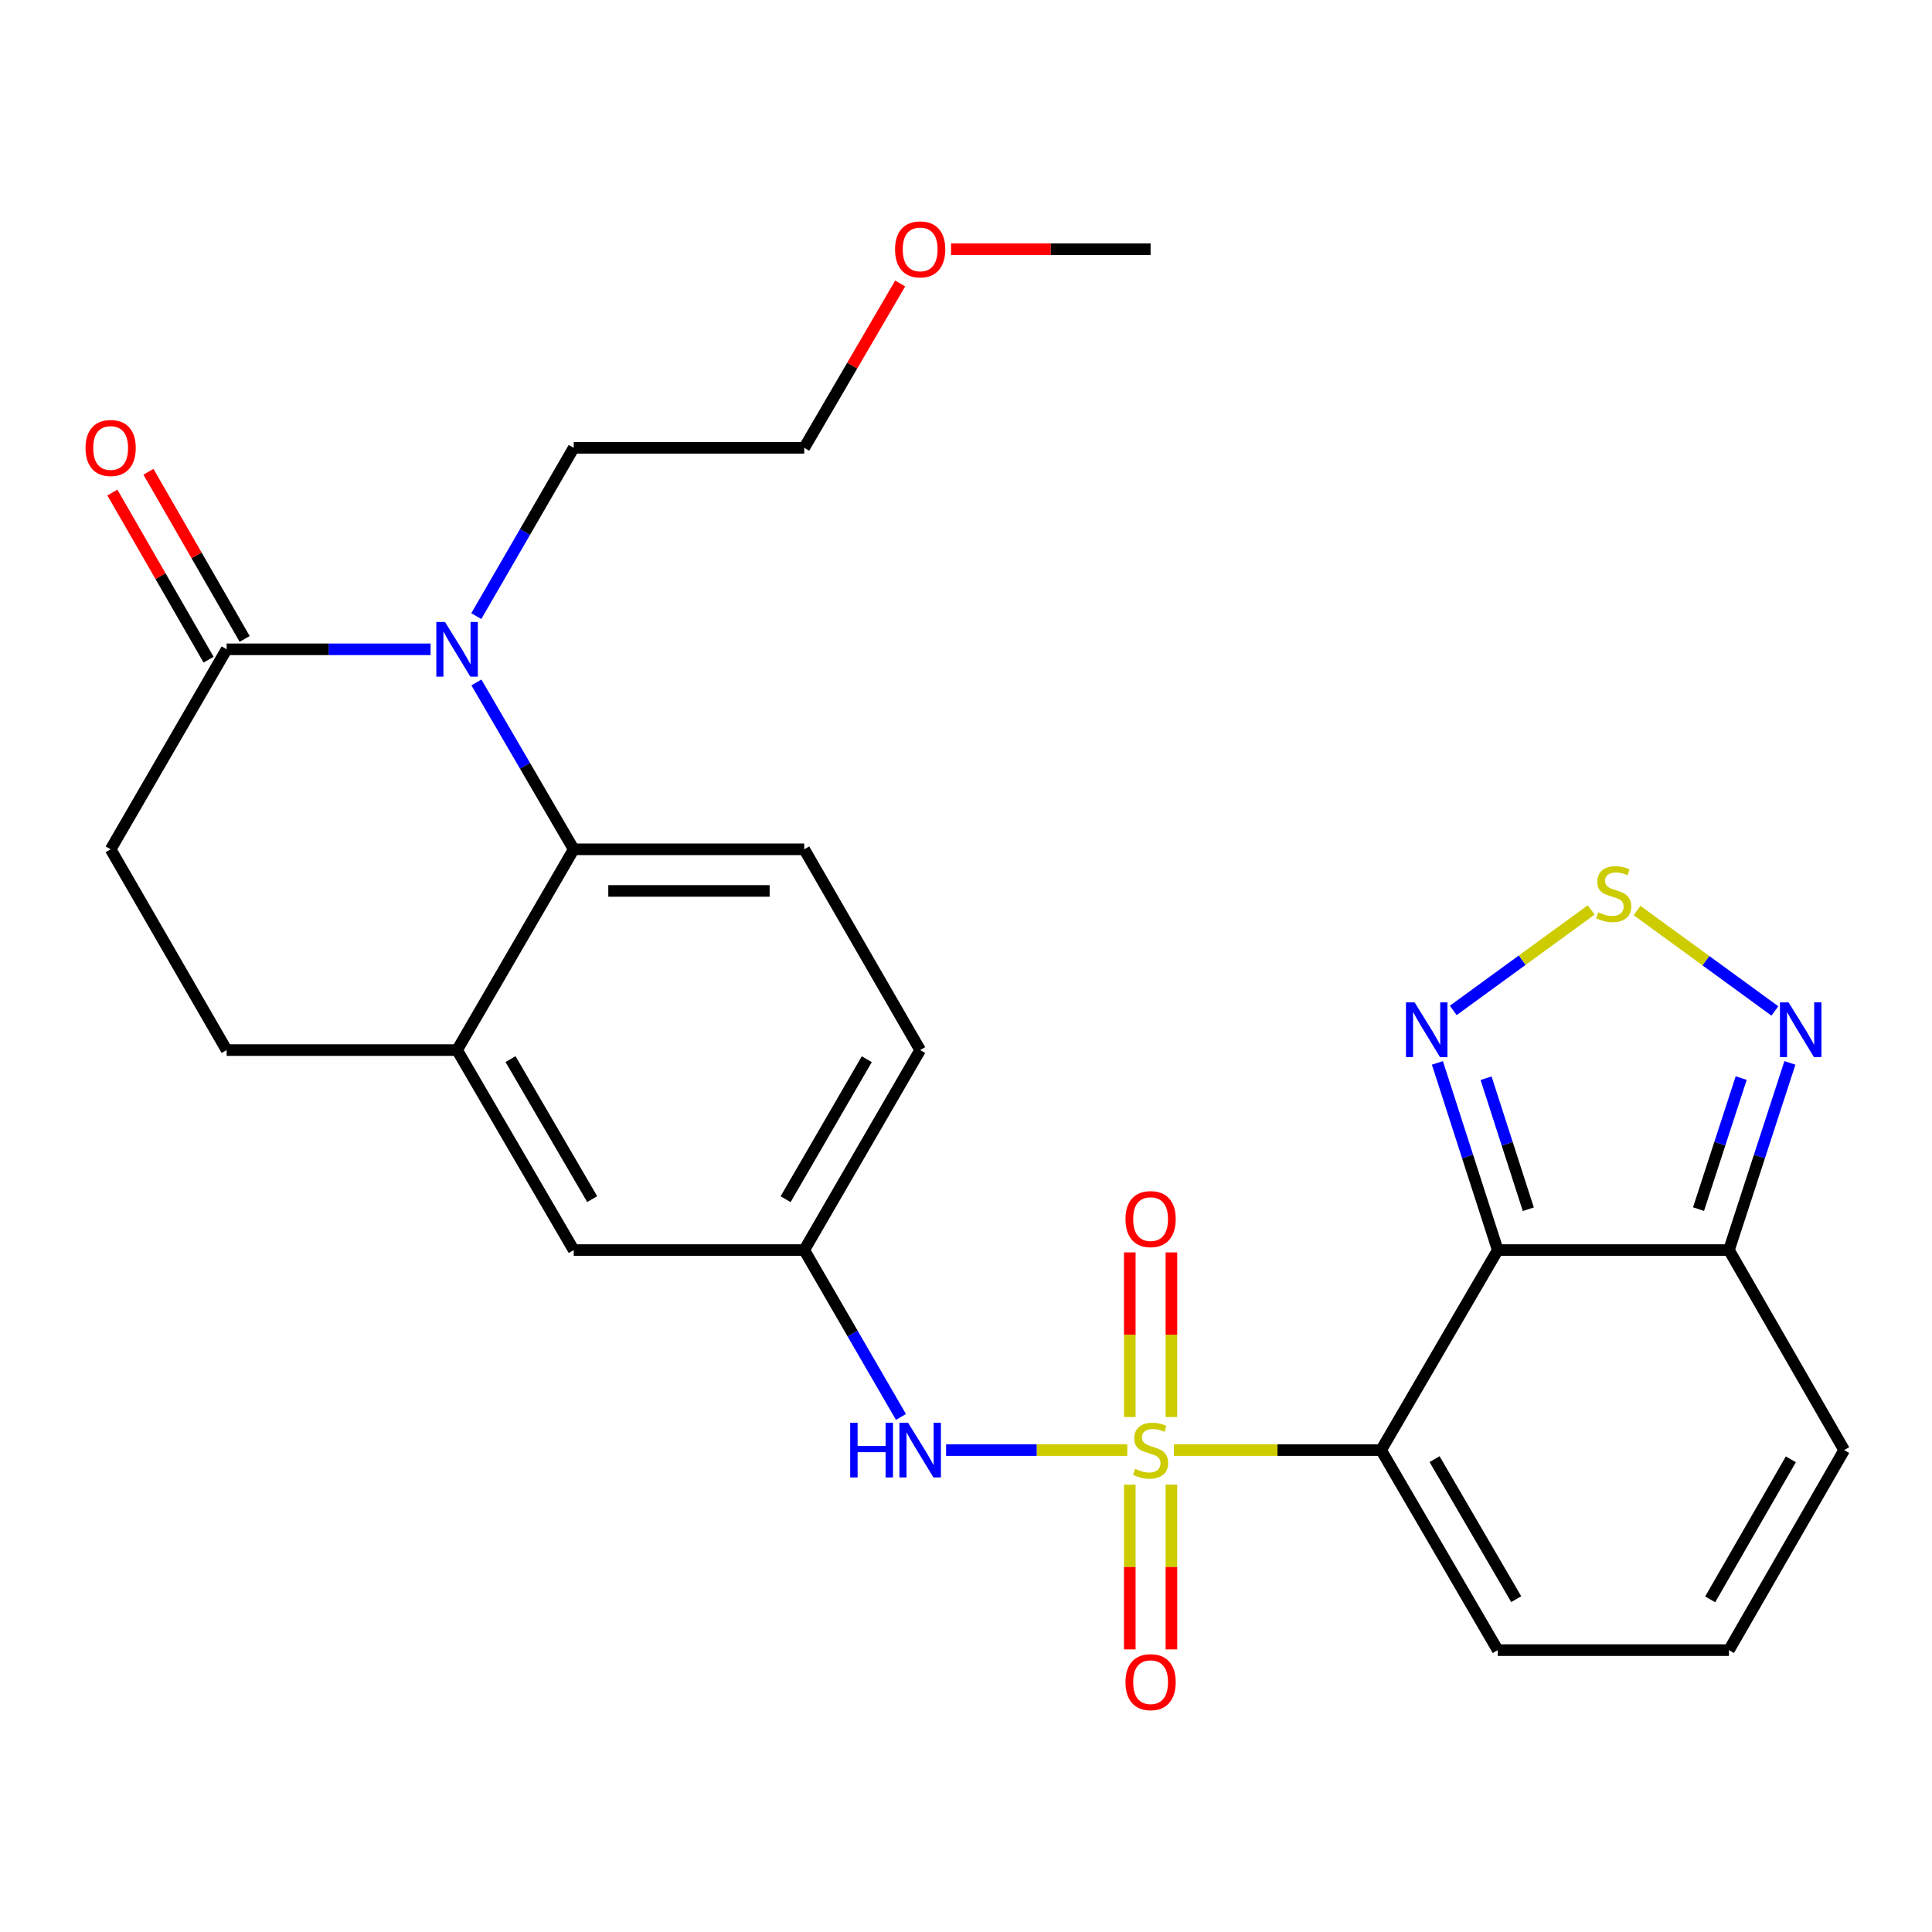 <?xml version='1.0' encoding='iso-8859-1'?>
<svg version='1.1' baseProfile='full'
              xmlns='http://www.w3.org/2000/svg'
                      xmlns:rdkit='http://www.rdkit.org/xml'
                      xmlns:xlink='http://www.w3.org/1999/xlink'
                  xml:space='preserve'
width='1000px' height='1000px' viewBox='0 0 1000 1000'>
<!-- END OF HEADER -->
<rect style='opacity:1.0;fill:#FFFFFF;stroke:none' width='1000' height='1000' x='0' y='0'> </rect>
<path class='bond-0' d='M 607.61,750.562 L 661.238,750.562' style='fill:none;fill-rule:evenodd;stroke:#CCCC00;stroke-width:6px;stroke-linecap:butt;stroke-linejoin:miter;stroke-opacity:1' />
<path class='bond-0' d='M 661.238,750.562 L 714.866,750.562' style='fill:none;fill-rule:evenodd;stroke:#000000;stroke-width:6px;stroke-linecap:butt;stroke-linejoin:miter;stroke-opacity:1' />
<path class='bond-9' d='M 583.485,750.562 L 536.591,750.562' style='fill:none;fill-rule:evenodd;stroke:#CCCC00;stroke-width:6px;stroke-linecap:butt;stroke-linejoin:miter;stroke-opacity:1' />
<path class='bond-9' d='M 536.591,750.562 L 489.696,750.562' style='fill:none;fill-rule:evenodd;stroke:#0000FF;stroke-width:6px;stroke-linecap:butt;stroke-linejoin:miter;stroke-opacity:1' />
<path class='bond-11' d='M 584.776,768.443 L 584.776,811.084' style='fill:none;fill-rule:evenodd;stroke:#CCCC00;stroke-width:6px;stroke-linecap:butt;stroke-linejoin:miter;stroke-opacity:1' />
<path class='bond-11' d='M 584.776,811.084 L 584.776,853.725' style='fill:none;fill-rule:evenodd;stroke:#FF0000;stroke-width:6px;stroke-linecap:butt;stroke-linejoin:miter;stroke-opacity:1' />
<path class='bond-11' d='M 606.318,768.443 L 606.318,811.084' style='fill:none;fill-rule:evenodd;stroke:#CCCC00;stroke-width:6px;stroke-linecap:butt;stroke-linejoin:miter;stroke-opacity:1' />
<path class='bond-11' d='M 606.318,811.084 L 606.318,853.725' style='fill:none;fill-rule:evenodd;stroke:#FF0000;stroke-width:6px;stroke-linecap:butt;stroke-linejoin:miter;stroke-opacity:1' />
<path class='bond-12' d='M 606.318,733.451 L 606.318,690.847' style='fill:none;fill-rule:evenodd;stroke:#CCCC00;stroke-width:6px;stroke-linecap:butt;stroke-linejoin:miter;stroke-opacity:1' />
<path class='bond-12' d='M 606.318,690.847 L 606.318,648.243' style='fill:none;fill-rule:evenodd;stroke:#FF0000;stroke-width:6px;stroke-linecap:butt;stroke-linejoin:miter;stroke-opacity:1' />
<path class='bond-12' d='M 584.776,733.451 L 584.776,690.847' style='fill:none;fill-rule:evenodd;stroke:#CCCC00;stroke-width:6px;stroke-linecap:butt;stroke-linejoin:miter;stroke-opacity:1' />
<path class='bond-12' d='M 584.776,690.847 L 584.776,648.243' style='fill:none;fill-rule:evenodd;stroke:#FF0000;stroke-width:6px;stroke-linecap:butt;stroke-linejoin:miter;stroke-opacity:1' />
<path class='bond-1' d='M 714.866,750.562 L 775.232,647.04' style='fill:none;fill-rule:evenodd;stroke:#000000;stroke-width:6px;stroke-linecap:butt;stroke-linejoin:miter;stroke-opacity:1' />
<path class='bond-13' d='M 714.866,750.562 L 775.232,854.107' style='fill:none;fill-rule:evenodd;stroke:#000000;stroke-width:6px;stroke-linecap:butt;stroke-linejoin:miter;stroke-opacity:1' />
<path class='bond-13' d='M 742.531,755.244 L 784.787,827.726' style='fill:none;fill-rule:evenodd;stroke:#000000;stroke-width:6px;stroke-linecap:butt;stroke-linejoin:miter;stroke-opacity:1' />
<path class='bond-3' d='M 775.232,647.04 L 759.615,598.597' style='fill:none;fill-rule:evenodd;stroke:#000000;stroke-width:6px;stroke-linecap:butt;stroke-linejoin:miter;stroke-opacity:1' />
<path class='bond-3' d='M 759.615,598.597 L 743.997,550.154' style='fill:none;fill-rule:evenodd;stroke:#0000FF;stroke-width:6px;stroke-linecap:butt;stroke-linejoin:miter;stroke-opacity:1' />
<path class='bond-3' d='M 791.05,625.897 L 780.117,591.987' style='fill:none;fill-rule:evenodd;stroke:#000000;stroke-width:6px;stroke-linecap:butt;stroke-linejoin:miter;stroke-opacity:1' />
<path class='bond-3' d='M 780.117,591.987 L 769.185,558.077' style='fill:none;fill-rule:evenodd;stroke:#0000FF;stroke-width:6px;stroke-linecap:butt;stroke-linejoin:miter;stroke-opacity:1' />
<path class='bond-6' d='M 775.232,647.04 L 894.91,647.04' style='fill:none;fill-rule:evenodd;stroke:#000000;stroke-width:6px;stroke-linecap:butt;stroke-linejoin:miter;stroke-opacity:1' />
<path class='bond-2' d='M 246.588,353.236 L 271.769,396.419' style='fill:none;fill-rule:evenodd;stroke:#0000FF;stroke-width:6px;stroke-linecap:butt;stroke-linejoin:miter;stroke-opacity:1' />
<path class='bond-2' d='M 271.769,396.419 L 296.95,439.602' style='fill:none;fill-rule:evenodd;stroke:#000000;stroke-width:6px;stroke-linecap:butt;stroke-linejoin:miter;stroke-opacity:1' />
<path class='bond-8' d='M 222.862,336.08 L 170.082,336.08' style='fill:none;fill-rule:evenodd;stroke:#0000FF;stroke-width:6px;stroke-linecap:butt;stroke-linejoin:miter;stroke-opacity:1' />
<path class='bond-8' d='M 170.082,336.08 L 117.301,336.08' style='fill:none;fill-rule:evenodd;stroke:#000000;stroke-width:6px;stroke-linecap:butt;stroke-linejoin:miter;stroke-opacity:1' />
<path class='bond-23' d='M 246.525,318.908 L 271.737,275.35' style='fill:none;fill-rule:evenodd;stroke:#0000FF;stroke-width:6px;stroke-linecap:butt;stroke-linejoin:miter;stroke-opacity:1' />
<path class='bond-23' d='M 271.737,275.35 L 296.95,231.793' style='fill:none;fill-rule:evenodd;stroke:#000000;stroke-width:6px;stroke-linecap:butt;stroke-linejoin:miter;stroke-opacity:1' />
<path class='bond-4' d='M 752.201,522.994 L 787.907,496.982' style='fill:none;fill-rule:evenodd;stroke:#0000FF;stroke-width:6px;stroke-linecap:butt;stroke-linejoin:miter;stroke-opacity:1' />
<path class='bond-4' d='M 787.907,496.982 L 823.613,470.971' style='fill:none;fill-rule:evenodd;stroke:#CCCC00;stroke-width:6px;stroke-linecap:butt;stroke-linejoin:miter;stroke-opacity:1' />
<path class='bond-29' d='M 847.336,471.282 L 883.005,497.273' style='fill:none;fill-rule:evenodd;stroke:#CCCC00;stroke-width:6px;stroke-linecap:butt;stroke-linejoin:miter;stroke-opacity:1' />
<path class='bond-29' d='M 883.005,497.273 L 918.674,523.264' style='fill:none;fill-rule:evenodd;stroke:#0000FF;stroke-width:6px;stroke-linecap:butt;stroke-linejoin:miter;stroke-opacity:1' />
<path class='bond-5' d='M 296.95,439.602 L 416.269,439.602' style='fill:none;fill-rule:evenodd;stroke:#000000;stroke-width:6px;stroke-linecap:butt;stroke-linejoin:miter;stroke-opacity:1' />
<path class='bond-5' d='M 314.848,461.144 L 398.371,461.144' style='fill:none;fill-rule:evenodd;stroke:#000000;stroke-width:6px;stroke-linecap:butt;stroke-linejoin:miter;stroke-opacity:1' />
<path class='bond-27' d='M 296.95,439.602 L 236.584,543.518' style='fill:none;fill-rule:evenodd;stroke:#000000;stroke-width:6px;stroke-linecap:butt;stroke-linejoin:miter;stroke-opacity:1' />
<path class='bond-7' d='M 894.91,647.04 L 910.679,598.599' style='fill:none;fill-rule:evenodd;stroke:#000000;stroke-width:6px;stroke-linecap:butt;stroke-linejoin:miter;stroke-opacity:1' />
<path class='bond-7' d='M 910.679,598.599 L 926.448,550.157' style='fill:none;fill-rule:evenodd;stroke:#0000FF;stroke-width:6px;stroke-linecap:butt;stroke-linejoin:miter;stroke-opacity:1' />
<path class='bond-7' d='M 879.157,625.839 L 890.195,591.93' style='fill:none;fill-rule:evenodd;stroke:#000000;stroke-width:6px;stroke-linecap:butt;stroke-linejoin:miter;stroke-opacity:1' />
<path class='bond-7' d='M 890.195,591.93 L 901.234,558.021' style='fill:none;fill-rule:evenodd;stroke:#0000FF;stroke-width:6px;stroke-linecap:butt;stroke-linejoin:miter;stroke-opacity:1' />
<path class='bond-28' d='M 894.91,647.04 L 954.545,750.562' style='fill:none;fill-rule:evenodd;stroke:#000000;stroke-width:6px;stroke-linecap:butt;stroke-linejoin:miter;stroke-opacity:1' />
<path class='bond-20' d='M 126.636,330.707 L 101.735,287.447' style='fill:none;fill-rule:evenodd;stroke:#000000;stroke-width:6px;stroke-linecap:butt;stroke-linejoin:miter;stroke-opacity:1' />
<path class='bond-20' d='M 101.735,287.447 L 76.834,244.188' style='fill:none;fill-rule:evenodd;stroke:#FF0000;stroke-width:6px;stroke-linecap:butt;stroke-linejoin:miter;stroke-opacity:1' />
<path class='bond-20' d='M 107.966,341.454 L 83.065,298.194' style='fill:none;fill-rule:evenodd;stroke:#000000;stroke-width:6px;stroke-linecap:butt;stroke-linejoin:miter;stroke-opacity:1' />
<path class='bond-20' d='M 83.065,298.194 L 58.164,254.935' style='fill:none;fill-rule:evenodd;stroke:#FF0000;stroke-width:6px;stroke-linecap:butt;stroke-linejoin:miter;stroke-opacity:1' />
<path class='bond-30' d='M 117.301,336.08 L 57.271,439.602' style='fill:none;fill-rule:evenodd;stroke:#000000;stroke-width:6px;stroke-linecap:butt;stroke-linejoin:miter;stroke-opacity:1' />
<path class='bond-16' d='M 466.334,733.41 L 441.302,690.225' style='fill:none;fill-rule:evenodd;stroke:#0000FF;stroke-width:6px;stroke-linecap:butt;stroke-linejoin:miter;stroke-opacity:1' />
<path class='bond-16' d='M 441.302,690.225 L 416.269,647.04' style='fill:none;fill-rule:evenodd;stroke:#000000;stroke-width:6px;stroke-linecap:butt;stroke-linejoin:miter;stroke-opacity:1' />
<path class='bond-10' d='M 236.584,543.518 L 296.95,647.04' style='fill:none;fill-rule:evenodd;stroke:#000000;stroke-width:6px;stroke-linecap:butt;stroke-linejoin:miter;stroke-opacity:1' />
<path class='bond-10' d='M 264.249,548.195 L 306.505,620.66' style='fill:none;fill-rule:evenodd;stroke:#000000;stroke-width:6px;stroke-linecap:butt;stroke-linejoin:miter;stroke-opacity:1' />
<path class='bond-21' d='M 236.584,543.518 L 117.301,543.518' style='fill:none;fill-rule:evenodd;stroke:#000000;stroke-width:6px;stroke-linecap:butt;stroke-linejoin:miter;stroke-opacity:1' />
<path class='bond-15' d='M 775.232,854.107 L 894.91,854.107' style='fill:none;fill-rule:evenodd;stroke:#000000;stroke-width:6px;stroke-linecap:butt;stroke-linejoin:miter;stroke-opacity:1' />
<path class='bond-14' d='M 416.269,439.602 L 476.276,543.518' style='fill:none;fill-rule:evenodd;stroke:#000000;stroke-width:6px;stroke-linecap:butt;stroke-linejoin:miter;stroke-opacity:1' />
<path class='bond-17' d='M 894.91,854.107 L 954.545,750.562' style='fill:none;fill-rule:evenodd;stroke:#000000;stroke-width:6px;stroke-linecap:butt;stroke-linejoin:miter;stroke-opacity:1' />
<path class='bond-17' d='M 885.188,827.824 L 926.933,755.342' style='fill:none;fill-rule:evenodd;stroke:#000000;stroke-width:6px;stroke-linecap:butt;stroke-linejoin:miter;stroke-opacity:1' />
<path class='bond-18' d='M 416.269,647.04 L 296.95,647.04' style='fill:none;fill-rule:evenodd;stroke:#000000;stroke-width:6px;stroke-linecap:butt;stroke-linejoin:miter;stroke-opacity:1' />
<path class='bond-22' d='M 416.269,647.04 L 476.276,543.518' style='fill:none;fill-rule:evenodd;stroke:#000000;stroke-width:6px;stroke-linecap:butt;stroke-linejoin:miter;stroke-opacity:1' />
<path class='bond-22' d='M 406.633,620.709 L 448.637,548.243' style='fill:none;fill-rule:evenodd;stroke:#000000;stroke-width:6px;stroke-linecap:butt;stroke-linejoin:miter;stroke-opacity:1' />
<path class='bond-19' d='M 57.271,439.602 L 117.301,543.518' style='fill:none;fill-rule:evenodd;stroke:#000000;stroke-width:6px;stroke-linecap:butt;stroke-linejoin:miter;stroke-opacity:1' />
<path class='bond-25' d='M 296.95,231.793 L 416.269,231.793' style='fill:none;fill-rule:evenodd;stroke:#000000;stroke-width:6px;stroke-linecap:butt;stroke-linejoin:miter;stroke-opacity:1' />
<path class='bond-24' d='M 465.922,146.737 L 441.096,189.265' style='fill:none;fill-rule:evenodd;stroke:#FF0000;stroke-width:6px;stroke-linecap:butt;stroke-linejoin:miter;stroke-opacity:1' />
<path class='bond-24' d='M 441.096,189.265 L 416.269,231.793' style='fill:none;fill-rule:evenodd;stroke:#000000;stroke-width:6px;stroke-linecap:butt;stroke-linejoin:miter;stroke-opacity:1' />
<path class='bond-26' d='M 492.258,129.001 L 543.902,129.001' style='fill:none;fill-rule:evenodd;stroke:#FF0000;stroke-width:6px;stroke-linecap:butt;stroke-linejoin:miter;stroke-opacity:1' />
<path class='bond-26' d='M 543.902,129.001 L 595.547,129.001' style='fill:none;fill-rule:evenodd;stroke:#000000;stroke-width:6px;stroke-linecap:butt;stroke-linejoin:miter;stroke-opacity:1' />
<path  class='atom-0' d='M 587.547 760.282
Q 587.867 760.402, 589.187 760.962
Q 590.507 761.522, 591.947 761.882
Q 593.427 762.202, 594.867 762.202
Q 597.547 762.202, 599.107 760.922
Q 600.667 759.602, 600.667 757.322
Q 600.667 755.762, 599.867 754.802
Q 599.107 753.842, 597.907 753.322
Q 596.707 752.802, 594.707 752.202
Q 592.187 751.442, 590.667 750.722
Q 589.187 750.002, 588.107 748.482
Q 587.067 746.962, 587.067 744.402
Q 587.067 740.842, 589.467 738.642
Q 591.907 736.442, 596.707 736.442
Q 599.987 736.442, 603.707 738.002
L 602.787 741.082
Q 599.387 739.682, 596.827 739.682
Q 594.067 739.682, 592.547 740.842
Q 591.027 741.962, 591.067 743.922
Q 591.067 745.442, 591.827 746.362
Q 592.627 747.282, 593.747 747.802
Q 594.907 748.322, 596.827 748.922
Q 599.387 749.722, 600.907 750.522
Q 602.427 751.322, 603.507 752.962
Q 604.627 754.562, 604.627 757.322
Q 604.627 761.242, 601.987 763.362
Q 599.387 765.442, 595.027 765.442
Q 592.507 765.442, 590.587 764.882
Q 588.707 764.362, 586.467 763.442
L 587.547 760.282
' fill='#CCCC00'/>
<path  class='atom-3' d='M 230.324 321.92
L 239.604 336.92
Q 240.524 338.4, 242.004 341.08
Q 243.484 343.76, 243.564 343.92
L 243.564 321.92
L 247.324 321.92
L 247.324 350.24
L 243.444 350.24
L 233.484 333.84
Q 232.324 331.92, 231.084 329.72
Q 229.884 327.52, 229.524 326.84
L 229.524 350.24
L 225.844 350.24
L 225.844 321.92
L 230.324 321.92
' fill='#0000FF'/>
<path  class='atom-4' d='M 732.207 518.839
L 741.487 533.839
Q 742.407 535.319, 743.887 537.999
Q 745.367 540.679, 745.447 540.839
L 745.447 518.839
L 749.207 518.839
L 749.207 547.159
L 745.327 547.159
L 735.367 530.759
Q 734.207 528.839, 732.967 526.639
Q 731.767 524.439, 731.407 523.759
L 731.407 547.159
L 727.727 547.159
L 727.727 518.839
L 732.207 518.839
' fill='#0000FF'/>
<path  class='atom-5' d='M 827.262 472.204
Q 827.582 472.324, 828.902 472.884
Q 830.222 473.444, 831.662 473.804
Q 833.142 474.124, 834.582 474.124
Q 837.262 474.124, 838.822 472.844
Q 840.382 471.524, 840.382 469.244
Q 840.382 467.684, 839.582 466.724
Q 838.822 465.764, 837.622 465.244
Q 836.422 464.724, 834.422 464.124
Q 831.902 463.364, 830.382 462.644
Q 828.902 461.924, 827.822 460.404
Q 826.782 458.884, 826.782 456.324
Q 826.782 452.764, 829.182 450.564
Q 831.622 448.364, 836.422 448.364
Q 839.702 448.364, 843.422 449.924
L 842.502 453.004
Q 839.102 451.604, 836.542 451.604
Q 833.782 451.604, 832.262 452.764
Q 830.742 453.884, 830.782 455.844
Q 830.782 457.364, 831.542 458.284
Q 832.342 459.204, 833.462 459.724
Q 834.622 460.244, 836.542 460.844
Q 839.102 461.644, 840.622 462.444
Q 842.142 463.244, 843.222 464.884
Q 844.342 466.484, 844.342 469.244
Q 844.342 473.164, 841.702 475.284
Q 839.102 477.364, 834.742 477.364
Q 832.222 477.364, 830.302 476.804
Q 828.422 476.284, 826.182 475.364
L 827.262 472.204
' fill='#CCCC00'/>
<path  class='atom-8' d='M 925.774 518.839
L 935.054 533.839
Q 935.974 535.319, 937.454 537.999
Q 938.934 540.679, 939.014 540.839
L 939.014 518.839
L 942.774 518.839
L 942.774 547.159
L 938.894 547.159
L 928.934 530.759
Q 927.774 528.839, 926.534 526.639
Q 925.334 524.439, 924.974 523.759
L 924.974 547.159
L 921.294 547.159
L 921.294 518.839
L 925.774 518.839
' fill='#0000FF'/>
<path  class='atom-10' d='M 440.056 736.402
L 443.896 736.402
L 443.896 748.442
L 458.376 748.442
L 458.376 736.402
L 462.216 736.402
L 462.216 764.722
L 458.376 764.722
L 458.376 751.642
L 443.896 751.642
L 443.896 764.722
L 440.056 764.722
L 440.056 736.402
' fill='#0000FF'/>
<path  class='atom-10' d='M 470.016 736.402
L 479.296 751.402
Q 480.216 752.882, 481.696 755.562
Q 483.176 758.242, 483.256 758.402
L 483.256 736.402
L 487.016 736.402
L 487.016 764.722
L 483.136 764.722
L 473.176 748.322
Q 472.016 746.402, 470.776 744.202
Q 469.576 742.002, 469.216 741.322
L 469.216 764.722
L 465.536 764.722
L 465.536 736.402
L 470.016 736.402
' fill='#0000FF'/>
<path  class='atom-12' d='M 582.547 870.679
Q 582.547 863.879, 585.907 860.079
Q 589.267 856.279, 595.547 856.279
Q 601.827 856.279, 605.187 860.079
Q 608.547 863.879, 608.547 870.679
Q 608.547 877.559, 605.147 881.479
Q 601.747 885.359, 595.547 885.359
Q 589.307 885.359, 585.907 881.479
Q 582.547 877.599, 582.547 870.679
M 595.547 882.159
Q 599.867 882.159, 602.187 879.279
Q 604.547 876.359, 604.547 870.679
Q 604.547 865.119, 602.187 862.319
Q 599.867 859.479, 595.547 859.479
Q 591.227 859.479, 588.867 862.279
Q 586.547 865.079, 586.547 870.679
Q 586.547 876.399, 588.867 879.279
Q 591.227 882.159, 595.547 882.159
' fill='#FF0000'/>
<path  class='atom-13' d='M 582.547 630.999
Q 582.547 624.199, 585.907 620.399
Q 589.267 616.599, 595.547 616.599
Q 601.827 616.599, 605.187 620.399
Q 608.547 624.199, 608.547 630.999
Q 608.547 637.879, 605.147 641.799
Q 601.747 645.679, 595.547 645.679
Q 589.307 645.679, 585.907 641.799
Q 582.547 637.919, 582.547 630.999
M 595.547 642.479
Q 599.867 642.479, 602.187 639.599
Q 604.547 636.679, 604.547 630.999
Q 604.547 625.439, 602.187 622.639
Q 599.867 619.799, 595.547 619.799
Q 591.227 619.799, 588.867 622.599
Q 586.547 625.399, 586.547 630.999
Q 586.547 636.719, 588.867 639.599
Q 591.227 642.479, 595.547 642.479
' fill='#FF0000'/>
<path  class='atom-21' d='M 44.271 231.873
Q 44.271 225.073, 47.631 221.273
Q 50.991 217.473, 57.271 217.473
Q 63.551 217.473, 66.911 221.273
Q 70.271 225.073, 70.271 231.873
Q 70.271 238.753, 66.871 242.673
Q 63.471 246.553, 57.271 246.553
Q 51.031 246.553, 47.631 242.673
Q 44.271 238.793, 44.271 231.873
M 57.271 243.353
Q 61.591 243.353, 63.911 240.473
Q 66.271 237.553, 66.271 231.873
Q 66.271 226.313, 63.911 223.513
Q 61.591 220.673, 57.271 220.673
Q 52.951 220.673, 50.591 223.473
Q 48.271 226.273, 48.271 231.873
Q 48.271 237.593, 50.591 240.473
Q 52.951 243.353, 57.271 243.353
' fill='#FF0000'/>
<path  class='atom-25' d='M 463.276 129.081
Q 463.276 122.281, 466.636 118.481
Q 469.996 114.681, 476.276 114.681
Q 482.556 114.681, 485.916 118.481
Q 489.276 122.281, 489.276 129.081
Q 489.276 135.961, 485.876 139.881
Q 482.476 143.761, 476.276 143.761
Q 470.036 143.761, 466.636 139.881
Q 463.276 136.001, 463.276 129.081
M 476.276 140.561
Q 480.596 140.561, 482.916 137.681
Q 485.276 134.761, 485.276 129.081
Q 485.276 123.521, 482.916 120.721
Q 480.596 117.881, 476.276 117.881
Q 471.956 117.881, 469.596 120.681
Q 467.276 123.481, 467.276 129.081
Q 467.276 134.801, 469.596 137.681
Q 471.956 140.561, 476.276 140.561
' fill='#FF0000'/>
</svg>
